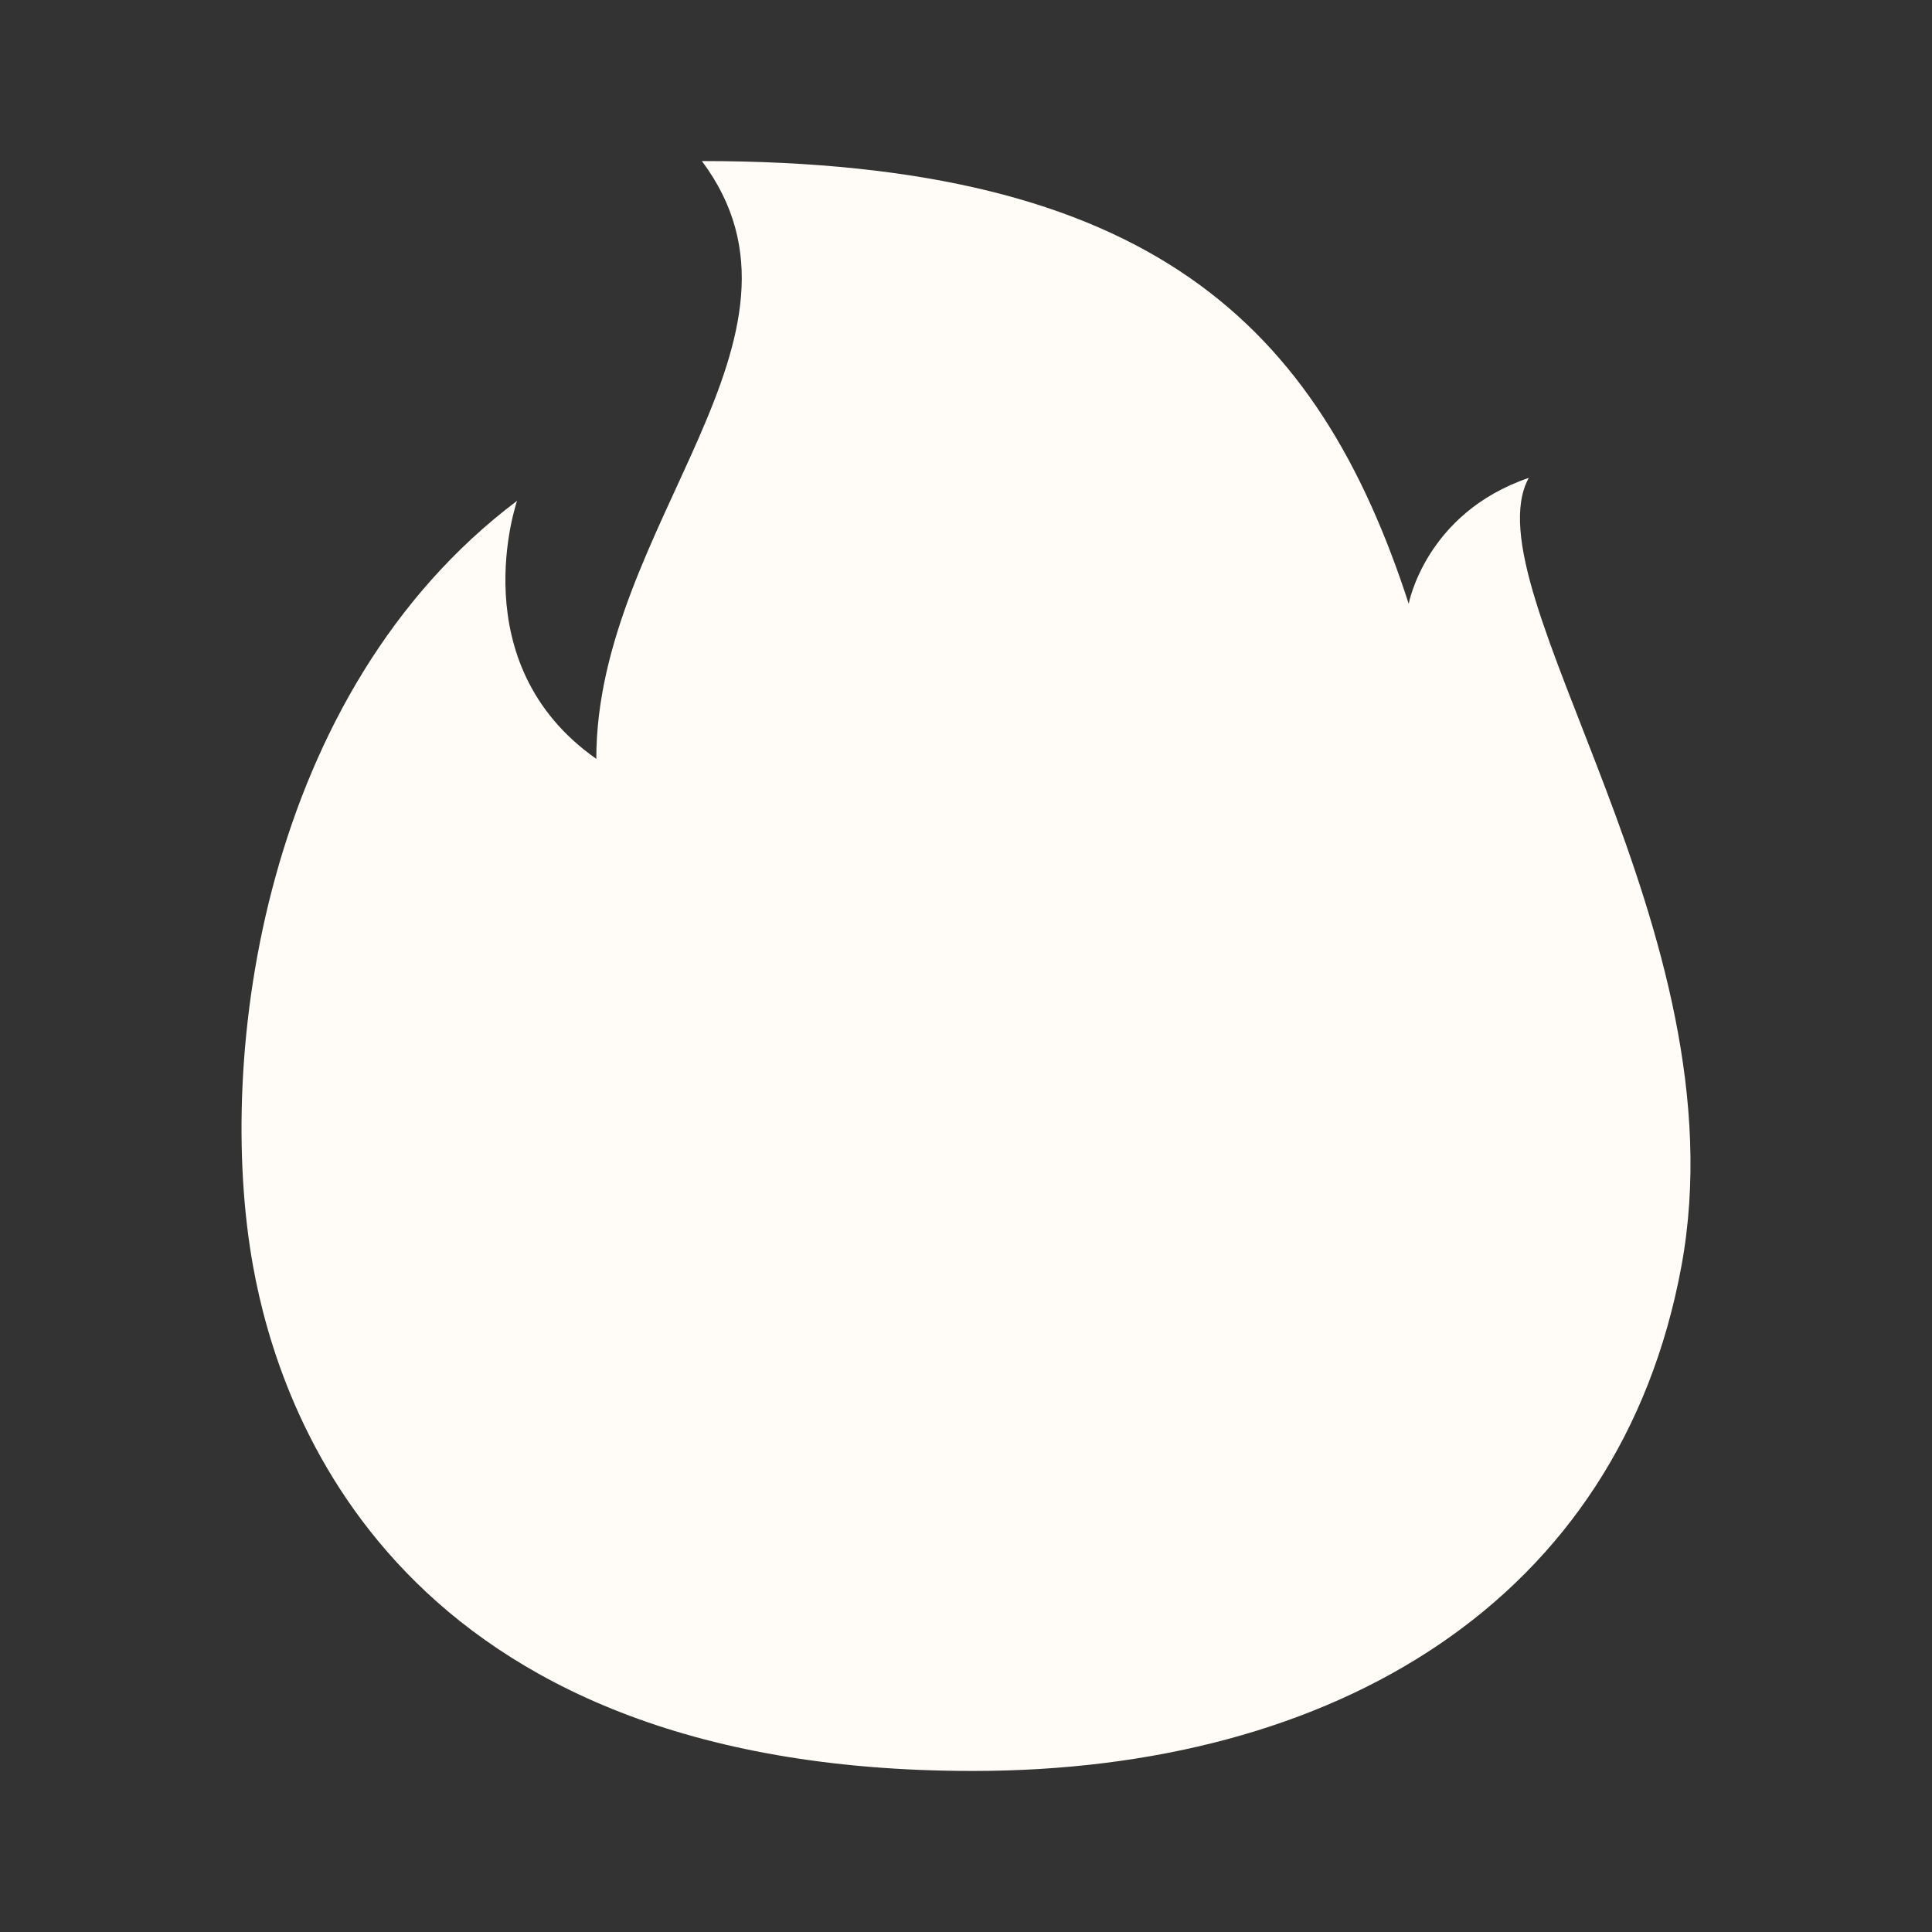 <svg width="14" height="14" viewBox="0 0 14 14" fill="none" xmlns="http://www.w3.org/2000/svg">
<rect x="0" y="0" width="14" height="14" fill="#333333" stroke="none"/>
<path d="M11.078 3.463C10.33 3.718 10.208 4.375 10.208 4.375C9.551 2.351 8.337 1.167 5.086 1.167C6.042 2.445 4.321 3.804 4.321 5.499C3.337 4.808 3.747 3.629 3.747 3.629C1.91 5.013 1.557 7.646 1.834 9.176C2.021 10.216 2.868 12.833 7.049 12.833C9.672 12.833 11.736 11.601 12.184 9.176C12.632 6.751 10.638 4.269 11.078 3.463Z" fill="#FFFCF8"/>
</svg>
